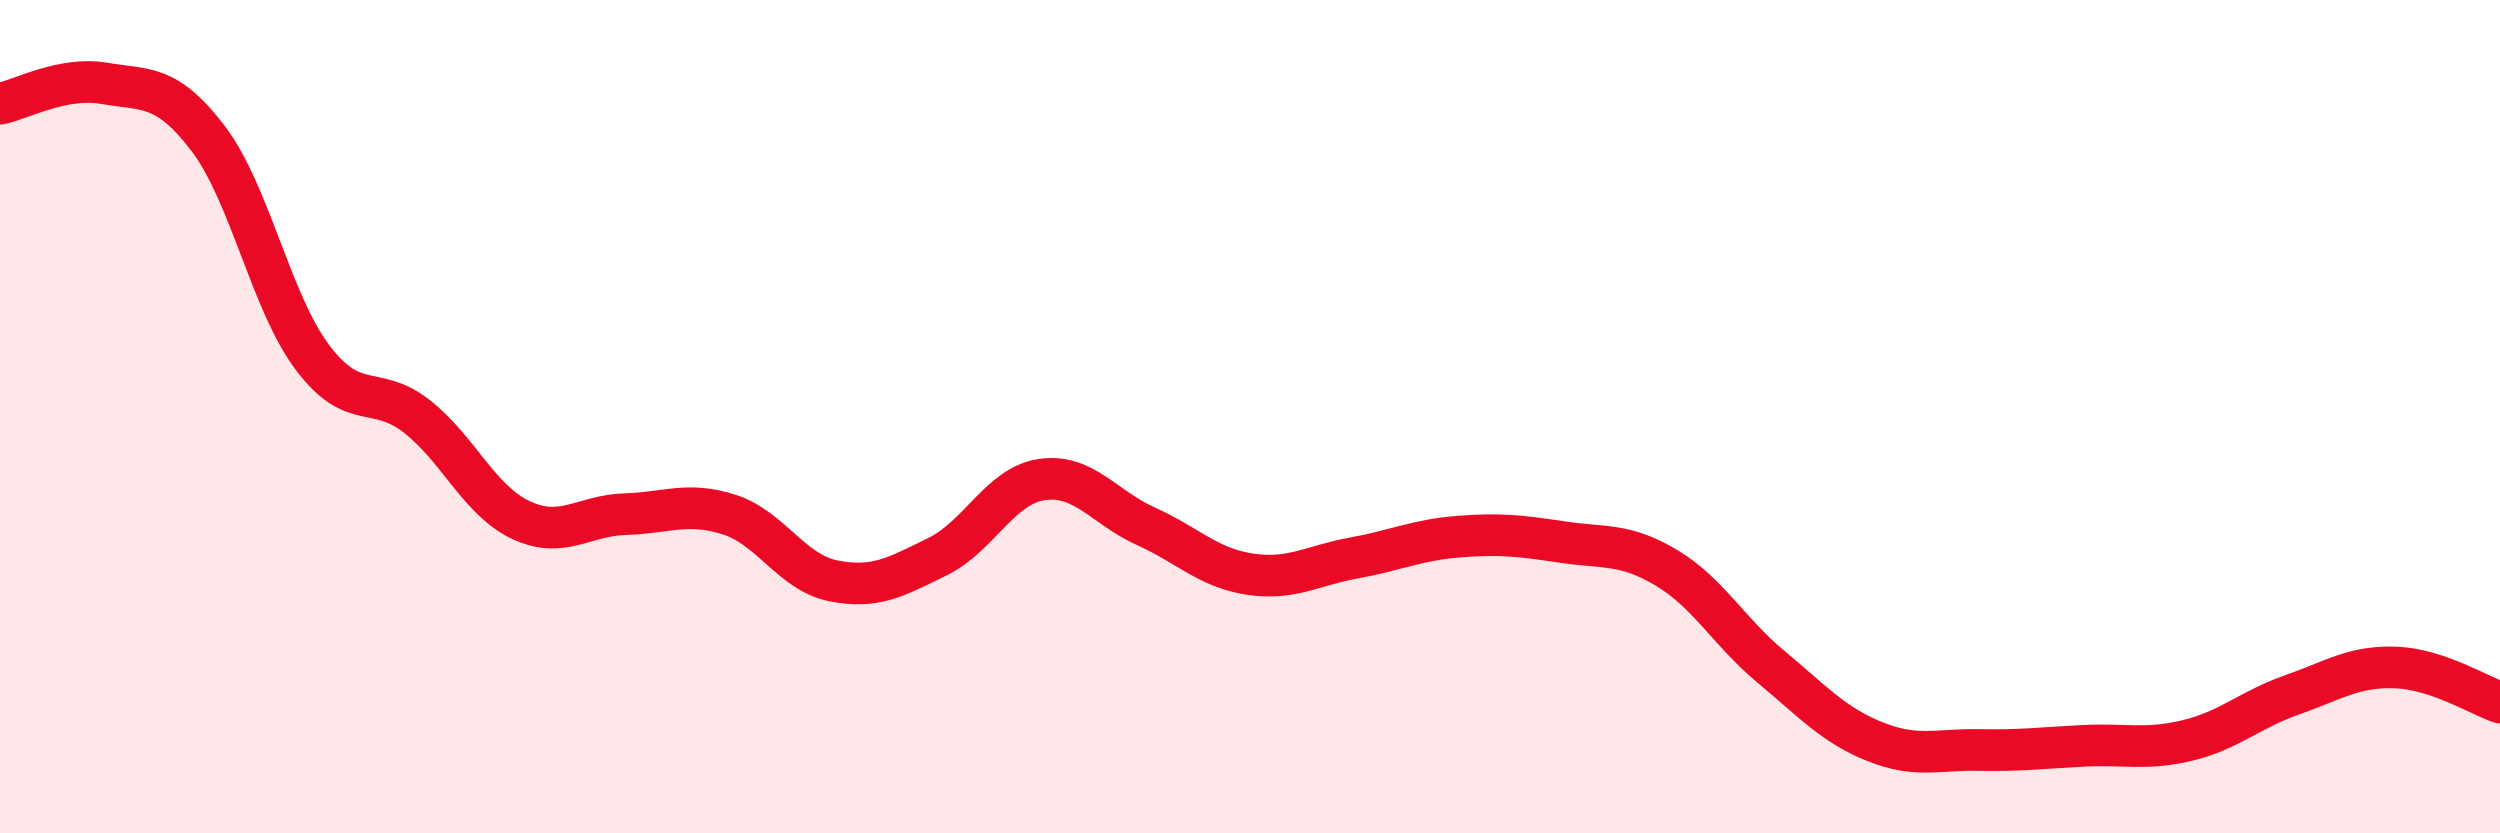 
    <svg width="60" height="20" viewBox="0 0 60 20" xmlns="http://www.w3.org/2000/svg">
      <path
        d="M 0,2.49 C 0.5,2.39 1.5,1.83 2.5,2 C 3.5,2.17 4,2.01 5,3.33 C 6,4.65 6.5,7.25 7.5,8.58 C 8.5,9.91 9,9.21 10,9.99 C 11,10.77 11.5,12.01 12.5,12.48 C 13.5,12.95 14,12.37 15,12.34 C 16,12.31 16.5,12.03 17.5,12.35 C 18.5,12.67 19,13.74 20,13.94 C 21,14.14 21.5,13.85 22.5,13.36 C 23.5,12.87 24,11.66 25,11.51 C 26,11.36 26.5,12.18 27.5,12.63 C 28.5,13.08 29,13.63 30,13.78 C 31,13.93 31.5,13.57 32.5,13.39 C 33.5,13.21 34,12.96 35,12.88 C 36,12.8 36.5,12.86 37.5,13.01 C 38.5,13.16 39,13.03 40,13.63 C 41,14.23 41.5,15.17 42.5,16 C 43.5,16.83 44,17.4 45,17.8 C 46,18.2 46.5,17.98 47.5,18 C 48.5,18.02 49,17.95 50,17.9 C 51,17.85 51.5,18.01 52.5,17.77 C 53.5,17.53 54,17.03 55,16.68 C 56,16.33 56.5,15.98 57.5,16.02 C 58.5,16.06 59.5,16.69 60,16.86L60 20L0 20Z"
        fill="#EB0A25"
        opacity="0.1"
        stroke-linecap="round"
        stroke-linejoin="round"
      />
      <path
        d="M 0,2.49 C 0.5,2.39 1.5,1.83 2.5,2 C 3.5,2.17 4,2.01 5,3.33 C 6,4.65 6.5,7.25 7.5,8.58 C 8.5,9.91 9,9.21 10,9.99 C 11,10.77 11.5,12.01 12.5,12.48 C 13.5,12.95 14,12.37 15,12.34 C 16,12.31 16.5,12.03 17.5,12.35 C 18.5,12.67 19,13.74 20,13.94 C 21,14.14 21.5,13.85 22.5,13.36 C 23.5,12.87 24,11.66 25,11.51 C 26,11.36 26.5,12.18 27.5,12.63 C 28.5,13.08 29,13.63 30,13.78 C 31,13.93 31.5,13.57 32.5,13.39 C 33.5,13.21 34,12.96 35,12.88 C 36,12.8 36.5,12.86 37.5,13.01 C 38.5,13.16 39,13.03 40,13.63 C 41,14.23 41.5,15.17 42.5,16 C 43.5,16.83 44,17.4 45,17.8 C 46,18.2 46.5,17.98 47.5,18 C 48.5,18.02 49,17.95 50,17.9 C 51,17.85 51.5,18.01 52.5,17.77 C 53.5,17.53 54,17.03 55,16.68 C 56,16.33 56.5,15.98 57.5,16.02 C 58.5,16.06 59.5,16.69 60,16.86"
        stroke="#EB0A25"
        stroke-width="1"
        fill="none"
        stroke-linecap="round"
        stroke-linejoin="round"
      />
    </svg>
  